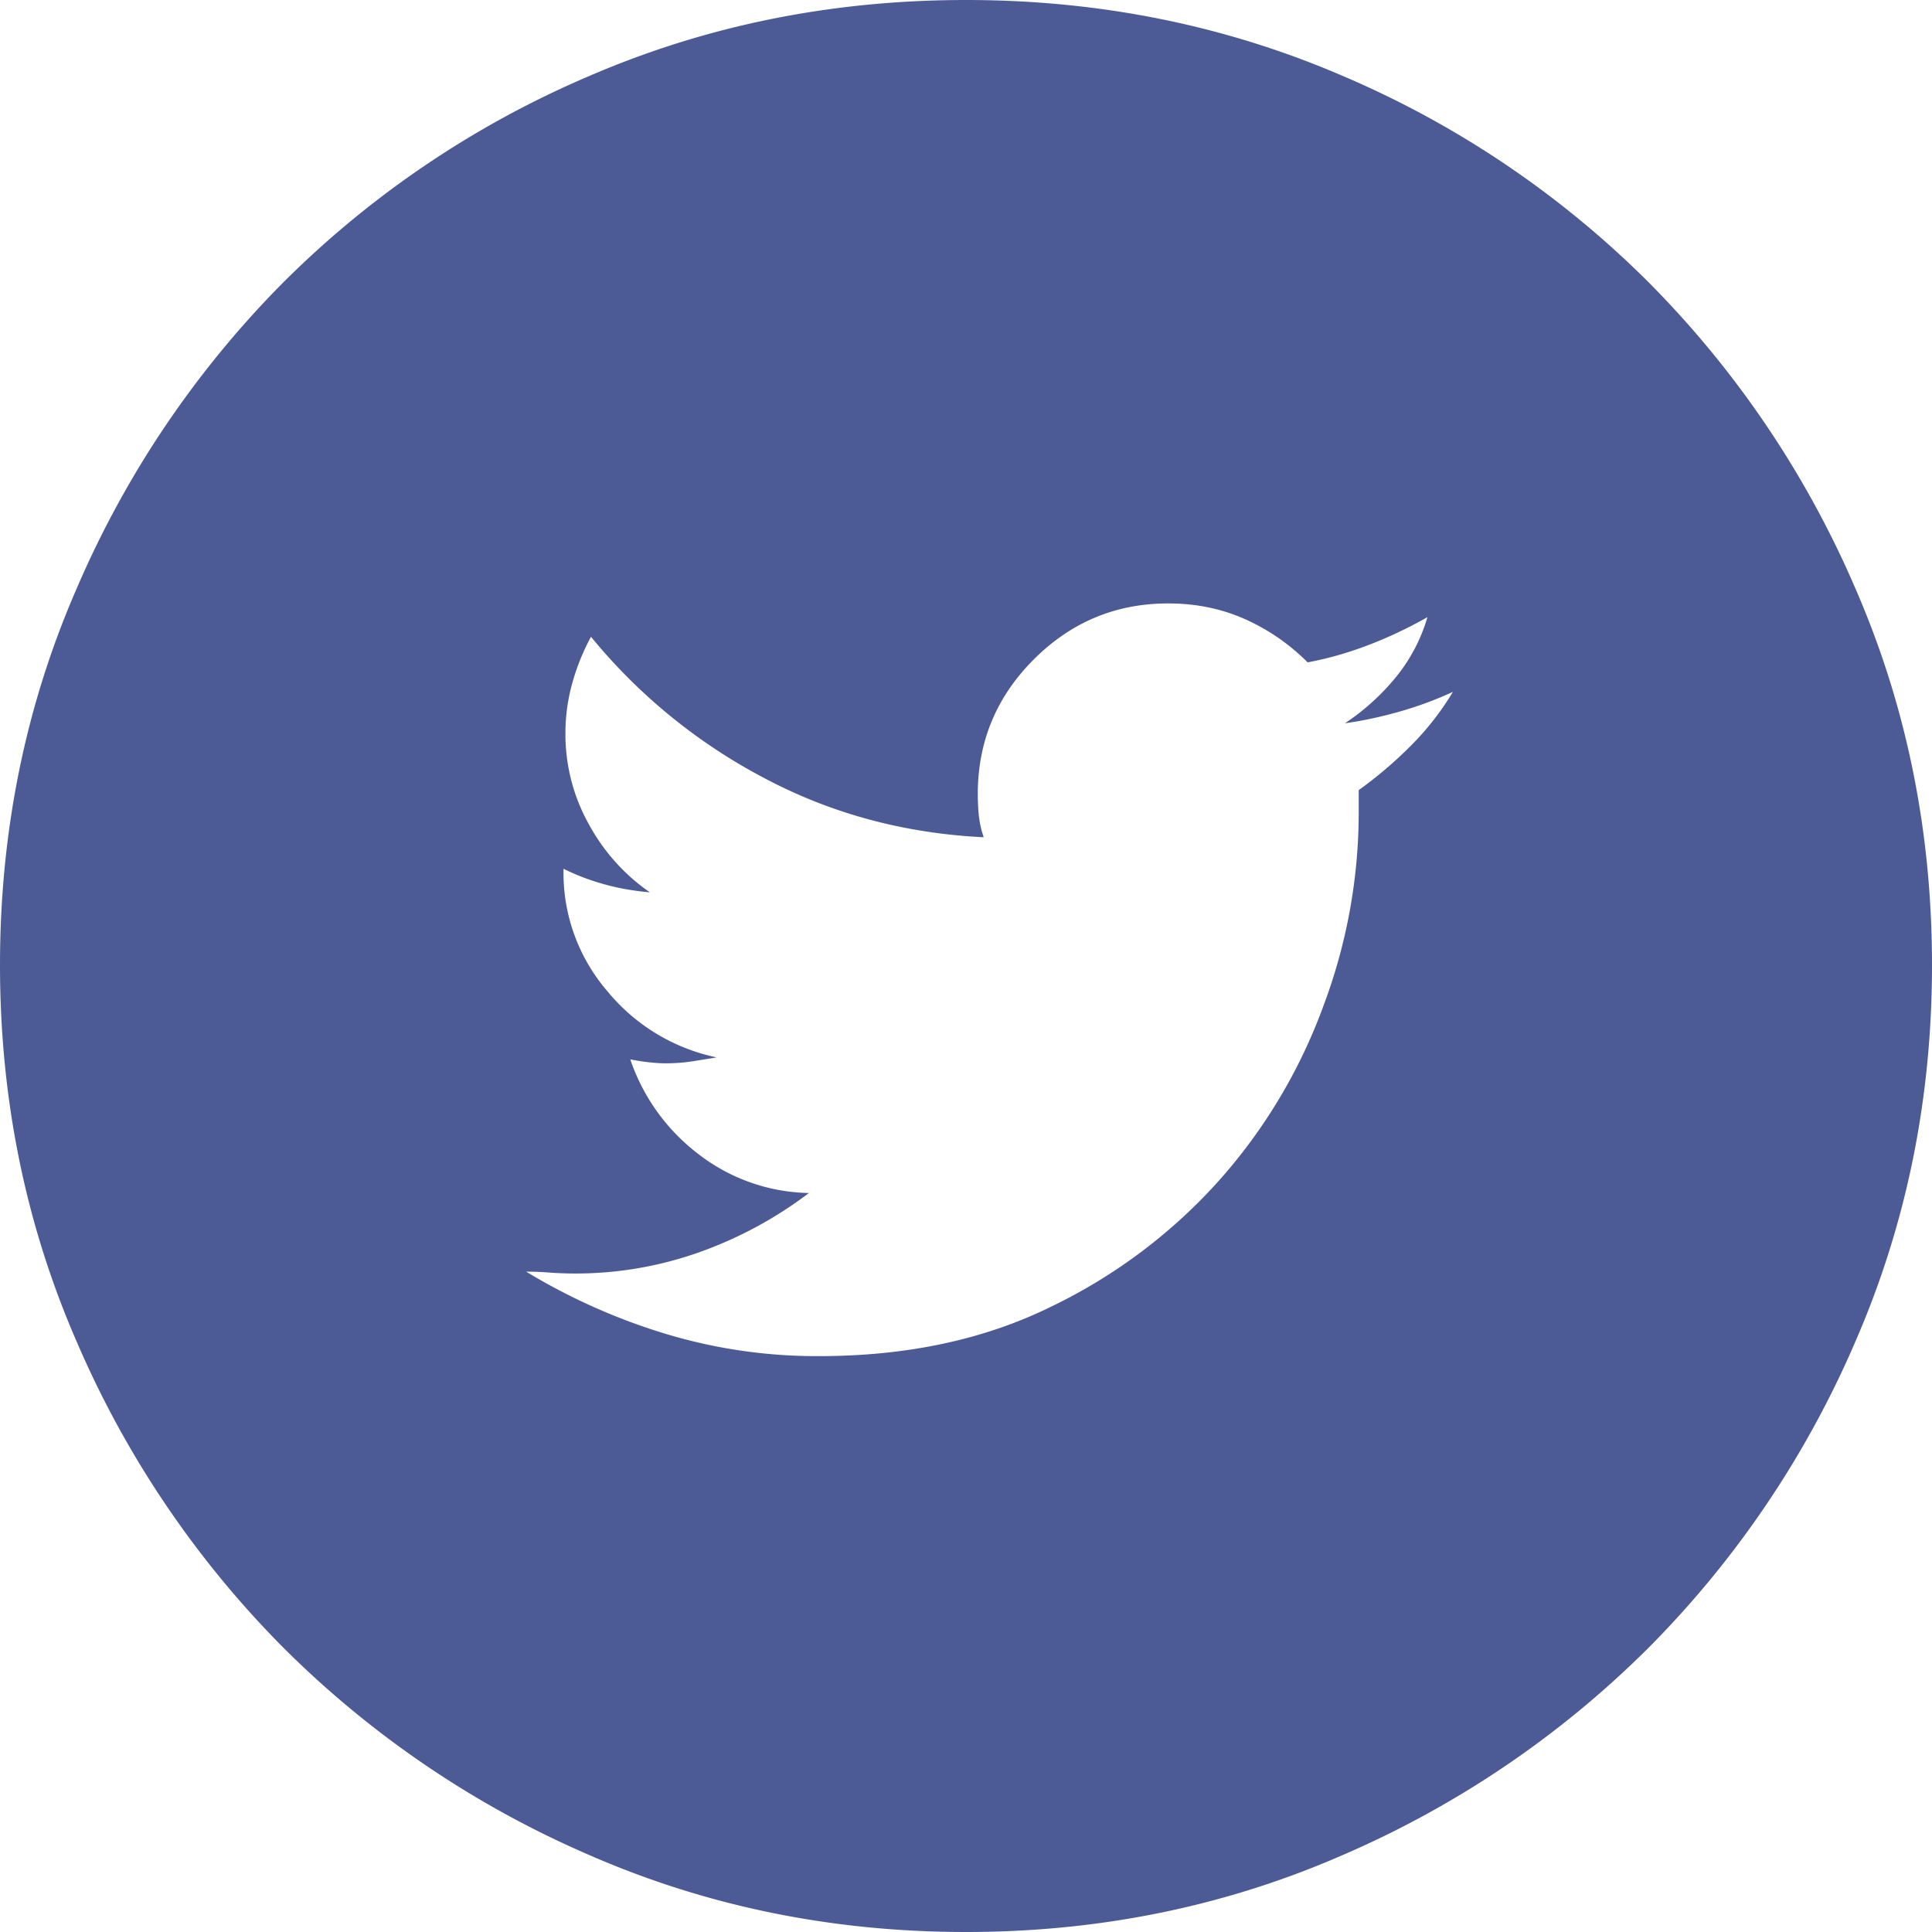 <svg width="30" height="30" xmlns="http://www.w3.org/2000/svg"><path d="M15 0c-2.073 0-4.02.392-5.838 1.175a15.08 15.08 0 00-4.757 3.204A15.31 15.31 0 001.19 9.14C.396 10.961 0 12.91 0 14.985c0 2.075.396 4.023 1.189 5.844a15.31 15.31 0 003.216 4.761 15.293 15.293 0 004.757 3.22C10.98 29.603 12.927 30 15 30s4.02-.397 5.838-1.19a15.293 15.293 0 004.757-3.22 15.31 15.31 0 003.216-4.76C29.604 19.007 30 17.06 30 14.984s-.396-4.024-1.189-5.845a15.31 15.31 0 00-3.216-4.76 15.079 15.079 0 00-4.757-3.205C19.02.392 17.073 0 15 0zm6.098 12.269v.396a8.55 8.55 0 01-.55 2.96 8.418 8.418 0 01-1.615 2.702 8.378 8.378 0 01-2.622 1.968c-1.037.509-2.236.763-3.598.763a8.11 8.11 0 01-2.393-.351 9.503 9.503 0 01-2.15-.961 4.4 4.4 0 01.367.015 5.746 5.746 0 002.332-.32 6.32 6.32 0 001.692-.916 2.885 2.885 0 01-1.723-.61 3.095 3.095 0 01-1.051-1.465c.101.02.198.035.29.045.09.01.177.016.258.016.143 0 .28-.01.412-.03l.381-.062a2.98 2.98 0 01-1.692-1.022 2.814 2.814 0 01-.686-1.877v-.03c.203.101.417.182.64.243.224.062.458.102.701.123a3.055 3.055 0 01-.945-1.053 2.867 2.867 0 01-.366-1.42c0-.264.036-.523.107-.778.071-.254.168-.493.29-.717a8.706 8.706 0 002.668 2.182c1.046.56 2.19.87 3.43.931a1.56 1.56 0 01-.077-.351 3.55 3.55 0 01-.015-.32c0-.814.29-1.511.869-2.09.58-.58 1.275-.87 2.088-.87.427 0 .823.08 1.19.243.365.163.69.387.975.672.325-.061.645-.153.96-.275a6.64 6.64 0 00.9-.427 2.636 2.636 0 01-.488.93 3.568 3.568 0 01-.793.718c.285-.04.57-.102.854-.183a5.69 5.69 0 00.823-.305 4.343 4.343 0 01-.656.839 6.417 6.417 0 01-.807.687z" fill="#4C5B96" fill-rule="evenodd"/></svg>